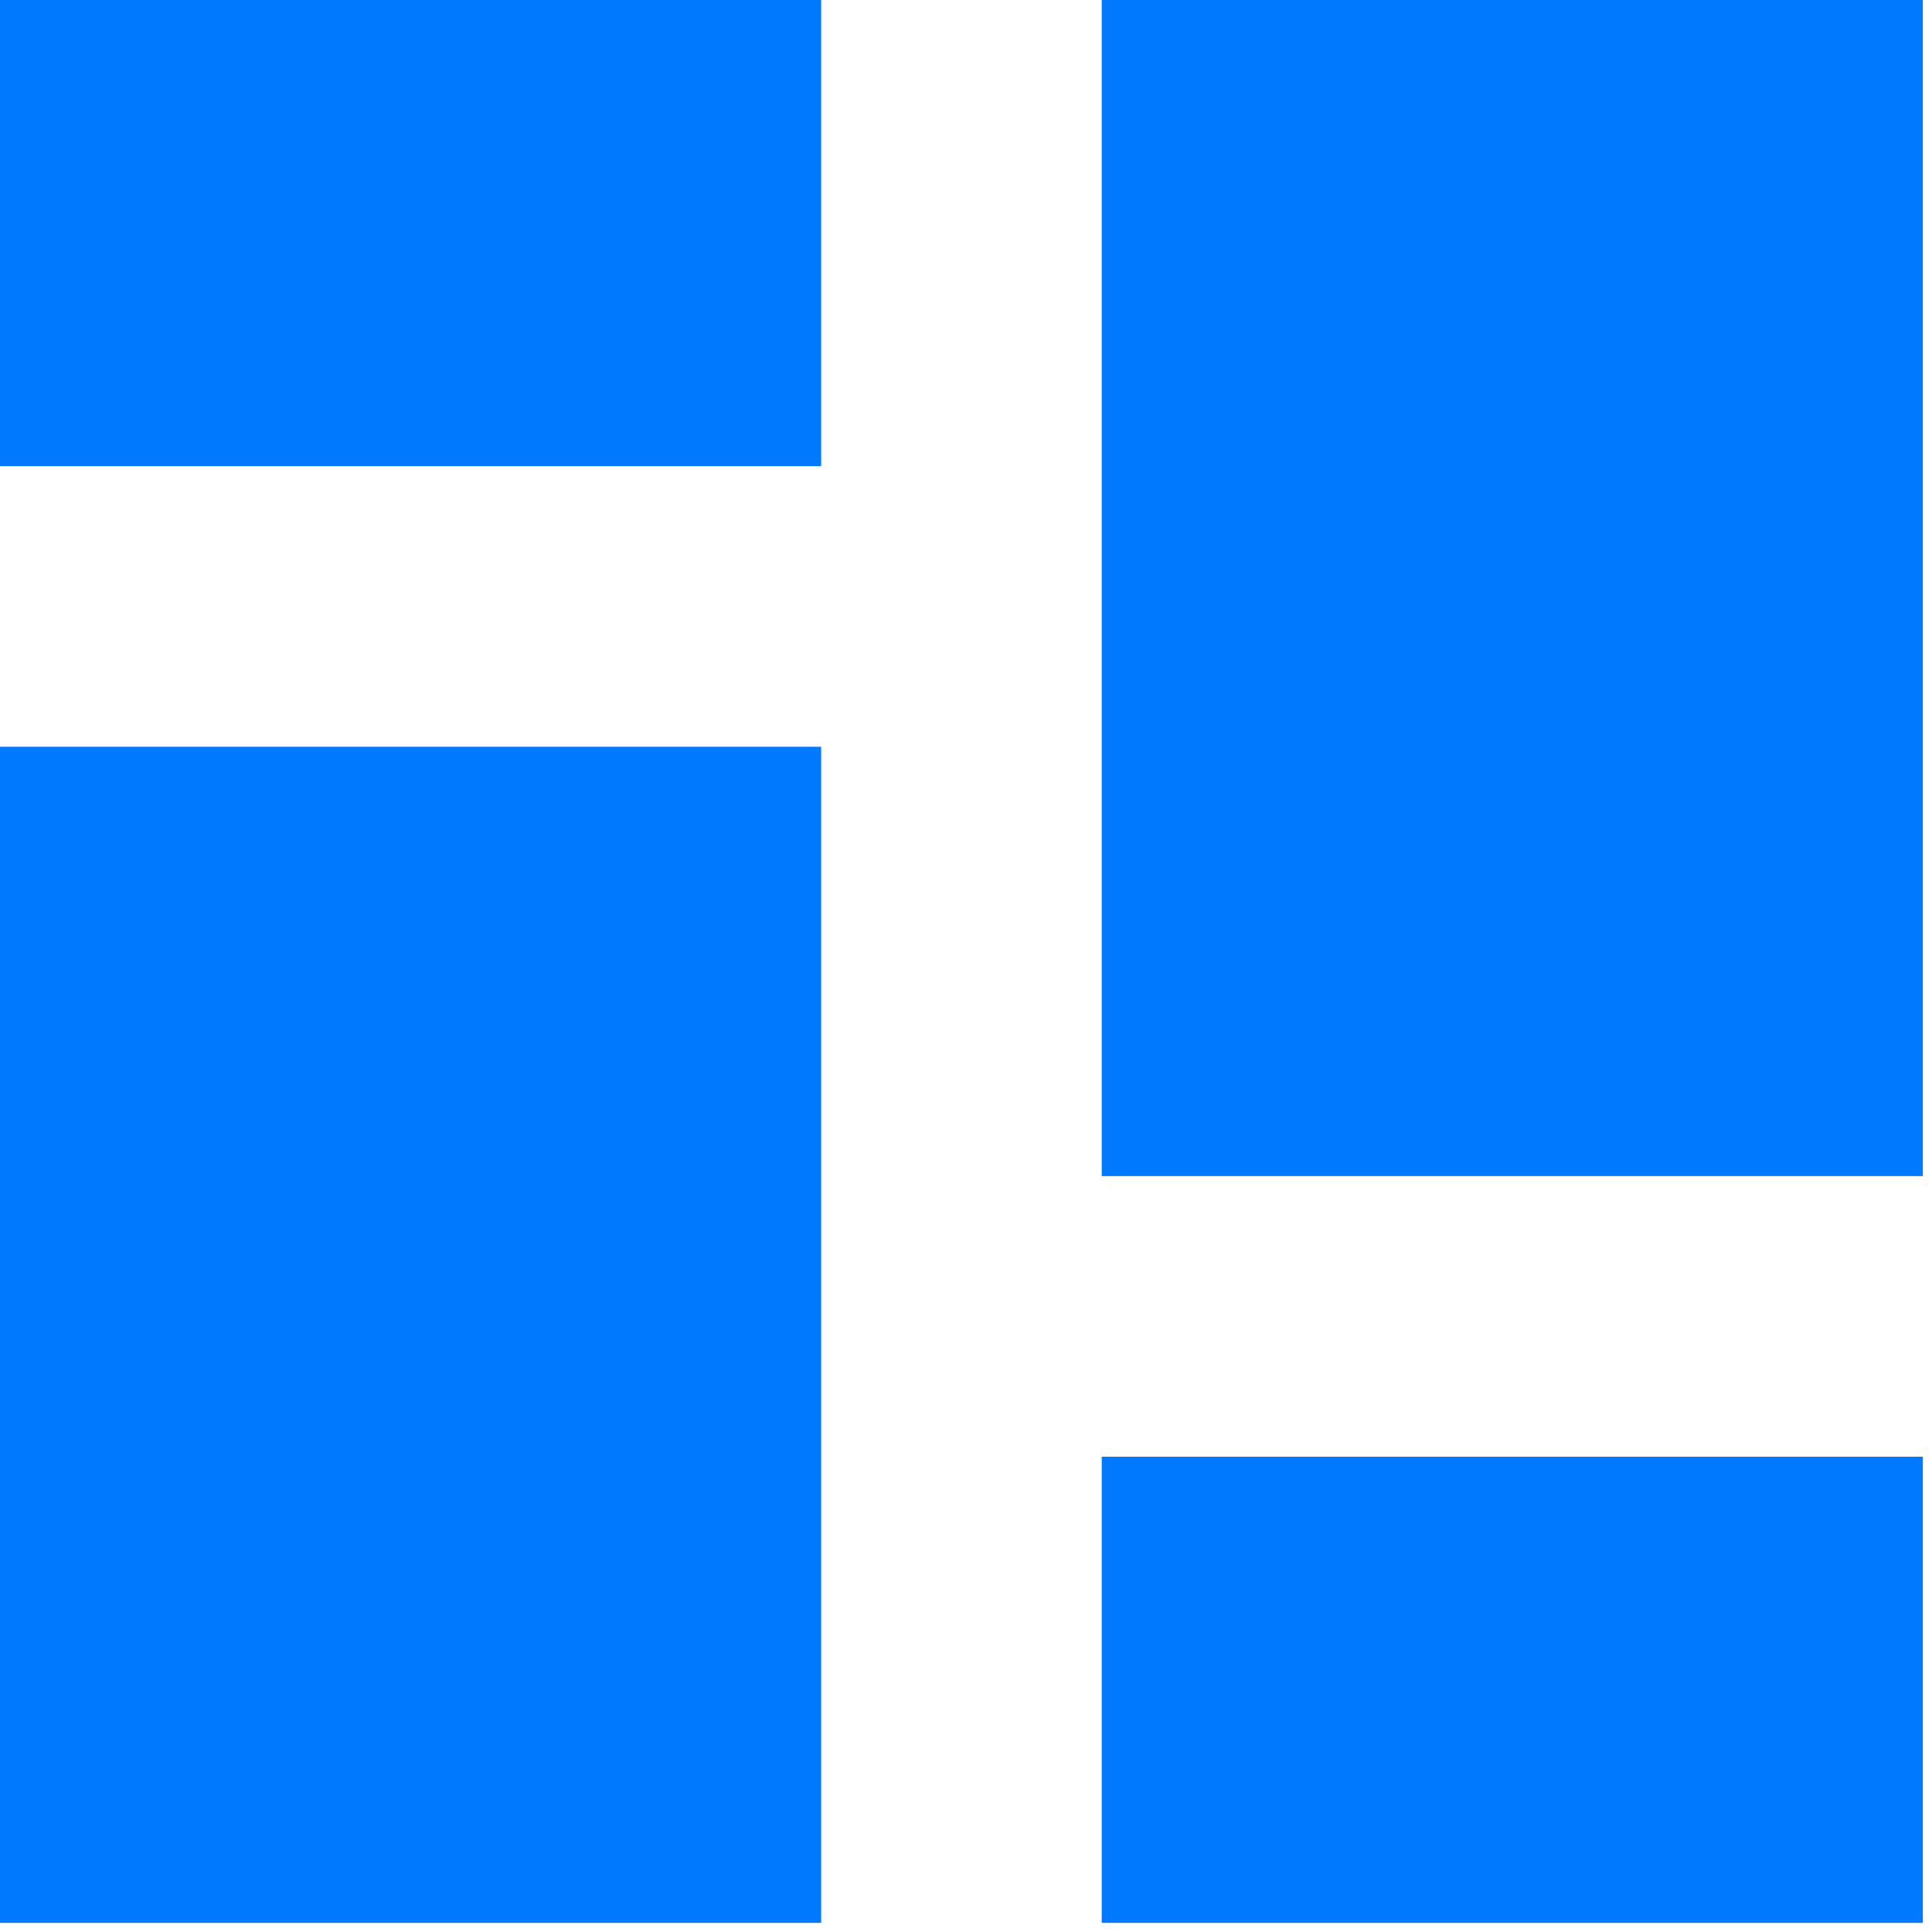 <svg width="165" height="165" viewBox="0 0 165 165" fill="none" xmlns="http://www.w3.org/2000/svg">
<path d="M164.22 100.444H154.315H94.092V63.777V39.813V-1.05567e-05H164.22V100.444ZM164.22 164.221H94.092V124.408H164.22V164.221ZM70.129 39.813H0V-1.05567e-05H70.129V39.813ZM70.129 100.444V124.408V164.221H0V63.777H70.129V100.444Z" fill="#0078FF"/>
</svg>
